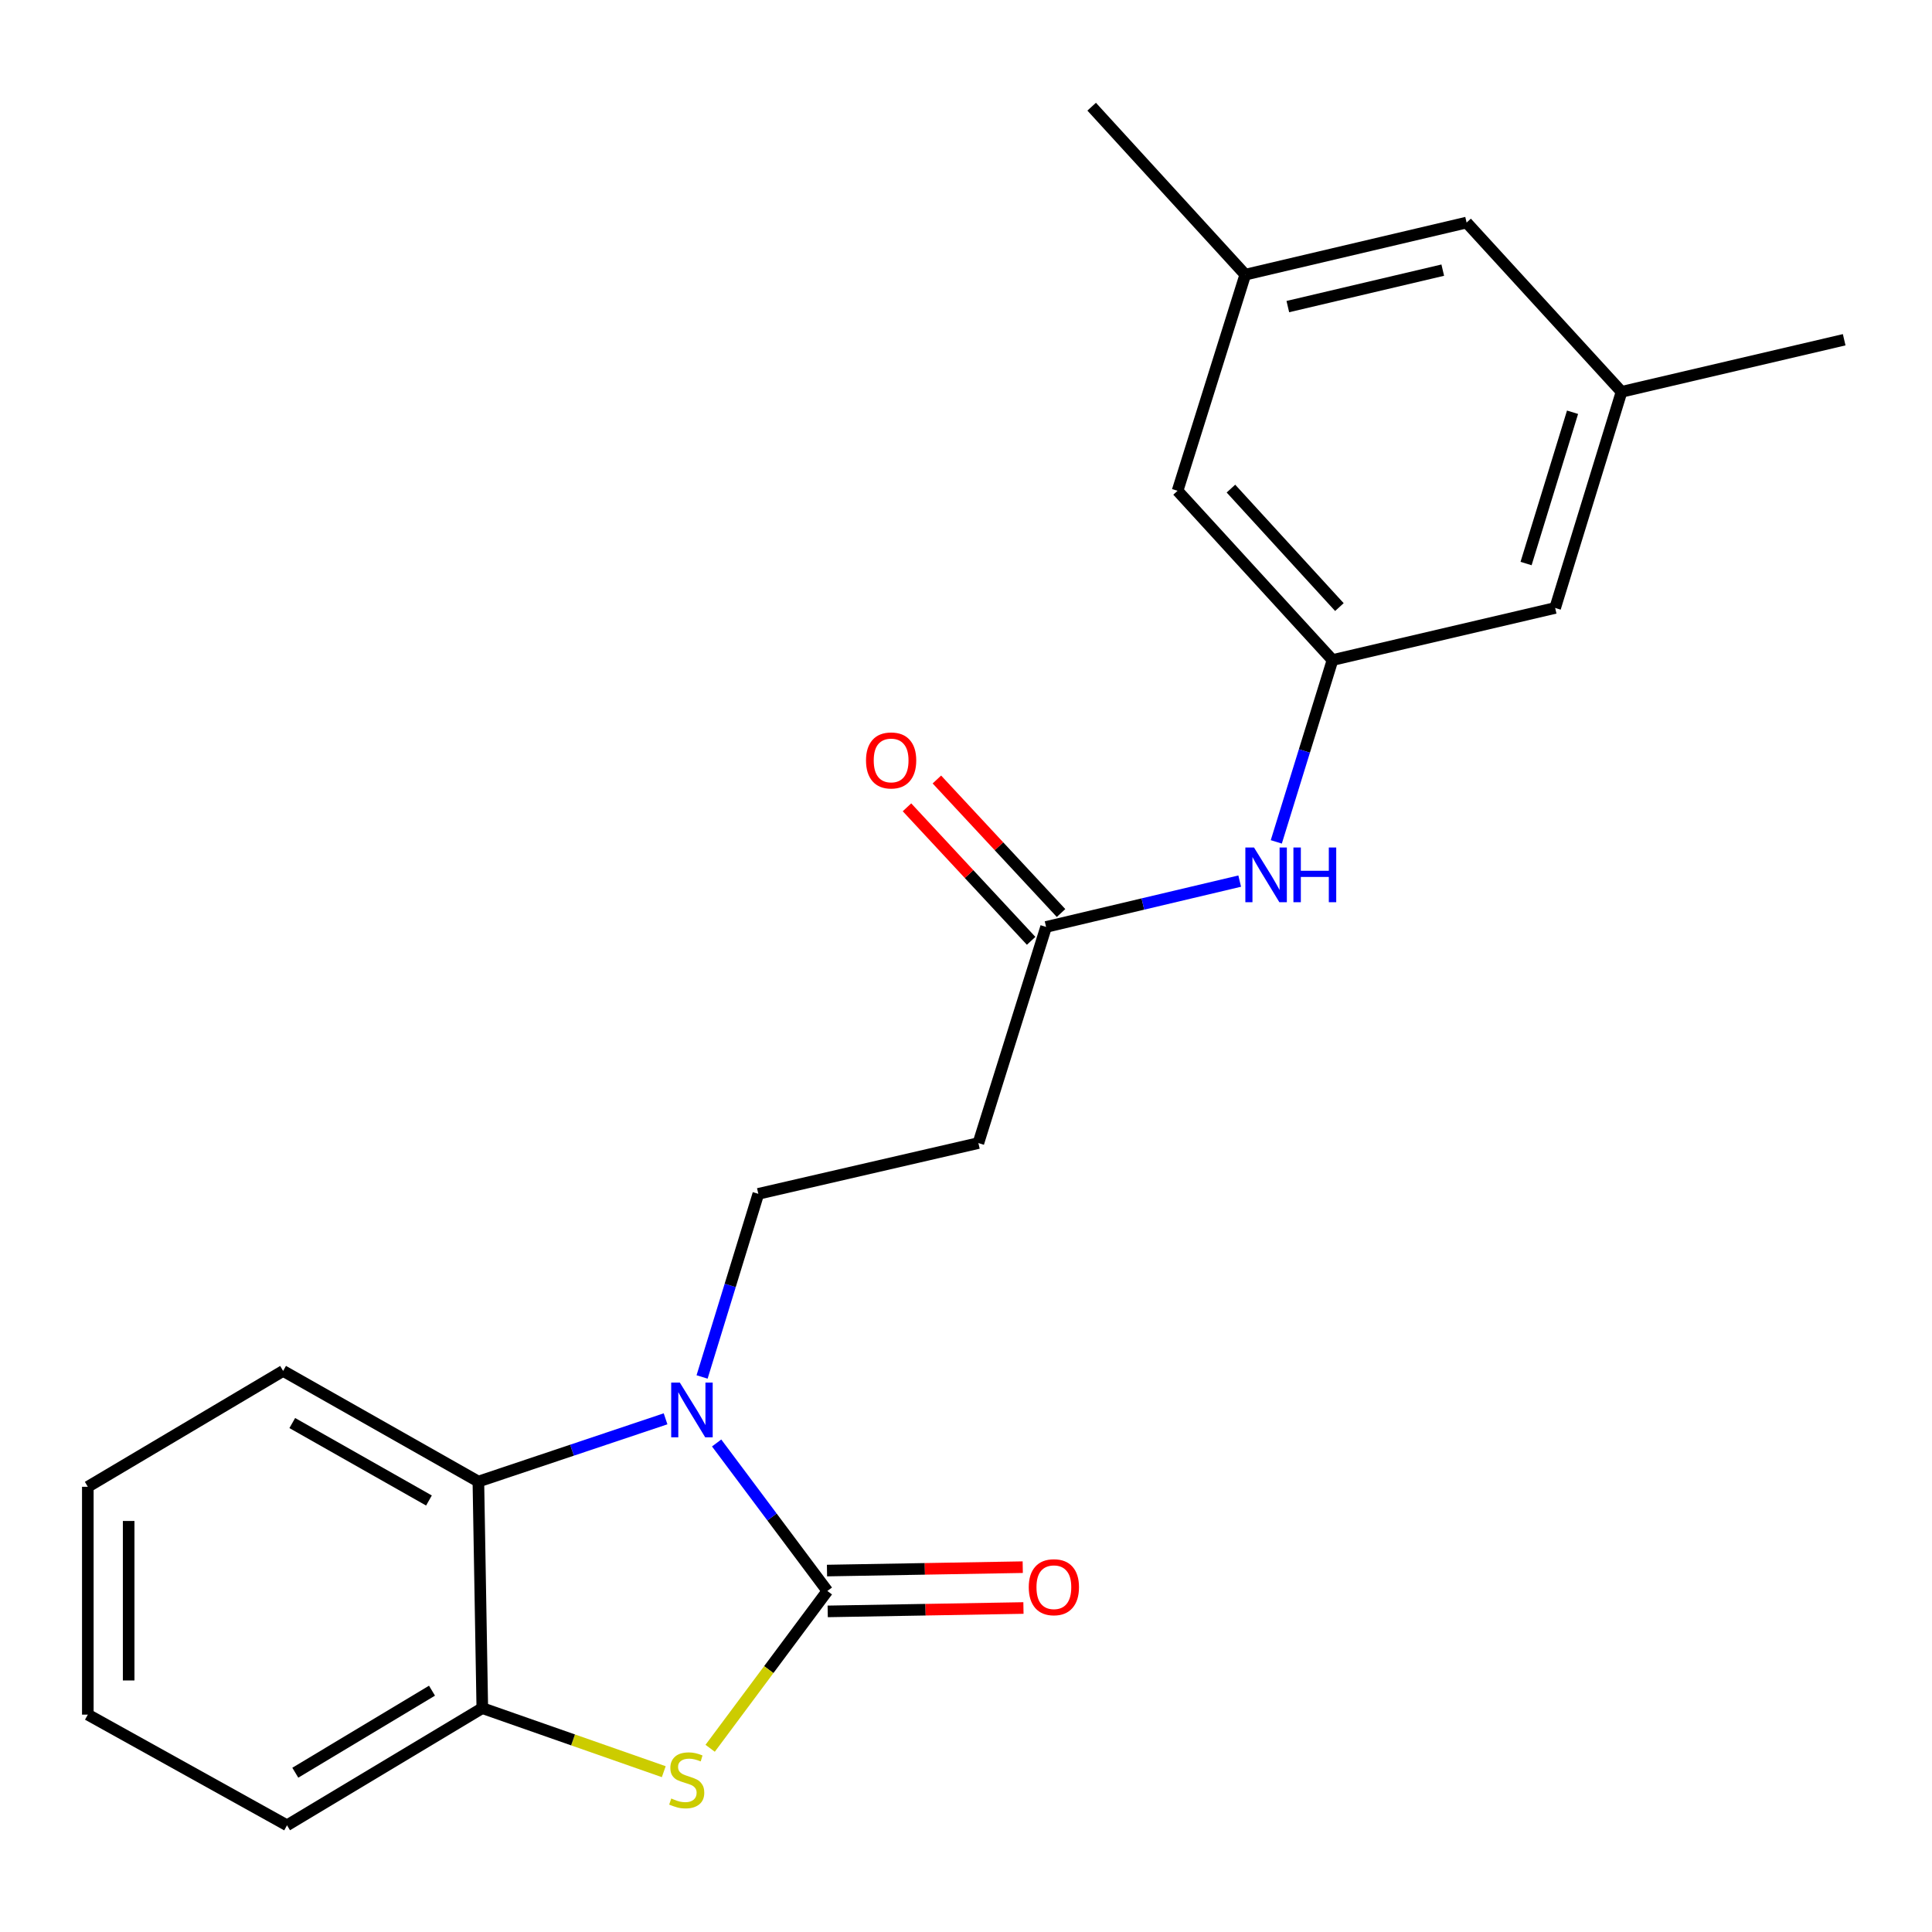 <?xml version='1.0' encoding='iso-8859-1'?>
<svg version='1.1' baseProfile='full'
              xmlns='http://www.w3.org/2000/svg'
                      xmlns:rdkit='http://www.rdkit.org/xml'
                      xmlns:xlink='http://www.w3.org/1999/xlink'
                  xml:space='preserve'
width='1000px' height='1000px' viewBox='0 0 1000 1000'>
<!-- END OF HEADER -->
<rect style='opacity:1.0;fill:#FFFFFF;stroke:none' width='1000' height='1000' x='0' y='0'> </rect>
<path class='bond-0' d='M 428.235,823.488 L 399.583,785.185' style='fill:none;fill-rule:evenodd;stroke:#000000;stroke-width:6px;stroke-linecap:butt;stroke-linejoin:miter;stroke-opacity:1' />
<path class='bond-0' d='M 399.583,785.185 L 370.93,746.883' style='fill:none;fill-rule:evenodd;stroke:#0000FF;stroke-width:6px;stroke-linecap:butt;stroke-linejoin:miter;stroke-opacity:1' />
<path class='bond-1' d='M 428.235,823.488 L 397.905,864.197' style='fill:none;fill-rule:evenodd;stroke:#000000;stroke-width:6px;stroke-linecap:butt;stroke-linejoin:miter;stroke-opacity:1' />
<path class='bond-1' d='M 397.905,864.197 L 367.574,904.907' style='fill:none;fill-rule:evenodd;stroke:#CCCC00;stroke-width:6px;stroke-linecap:butt;stroke-linejoin:miter;stroke-opacity:1' />
<path class='bond-9' d='M 428.418,834.055 L 479.076,833.177' style='fill:none;fill-rule:evenodd;stroke:#000000;stroke-width:6px;stroke-linecap:butt;stroke-linejoin:miter;stroke-opacity:1' />
<path class='bond-9' d='M 479.076,833.177 L 529.734,832.3' style='fill:none;fill-rule:evenodd;stroke:#FF0000;stroke-width:6px;stroke-linecap:butt;stroke-linejoin:miter;stroke-opacity:1' />
<path class='bond-9' d='M 428.052,812.92 L 478.71,812.042' style='fill:none;fill-rule:evenodd;stroke:#000000;stroke-width:6px;stroke-linecap:butt;stroke-linejoin:miter;stroke-opacity:1' />
<path class='bond-9' d='M 478.71,812.042 L 529.368,811.164' style='fill:none;fill-rule:evenodd;stroke:#FF0000;stroke-width:6px;stroke-linecap:butt;stroke-linejoin:miter;stroke-opacity:1' />
<path class='bond-2' d='M 344.495,734.376 L 296.051,750.618' style='fill:none;fill-rule:evenodd;stroke:#0000FF;stroke-width:6px;stroke-linecap:butt;stroke-linejoin:miter;stroke-opacity:1' />
<path class='bond-2' d='M 296.051,750.618 L 247.608,766.86' style='fill:none;fill-rule:evenodd;stroke:#000000;stroke-width:6px;stroke-linecap:butt;stroke-linejoin:miter;stroke-opacity:1' />
<path class='bond-4' d='M 363.398,712.712 L 377.955,665.32' style='fill:none;fill-rule:evenodd;stroke:#0000FF;stroke-width:6px;stroke-linecap:butt;stroke-linejoin:miter;stroke-opacity:1' />
<path class='bond-4' d='M 377.955,665.32 L 392.511,617.929' style='fill:none;fill-rule:evenodd;stroke:#000000;stroke-width:6px;stroke-linecap:butt;stroke-linejoin:miter;stroke-opacity:1' />
<path class='bond-3' d='M 343.566,917.02 L 296.603,900.57' style='fill:none;fill-rule:evenodd;stroke:#CCCC00;stroke-width:6px;stroke-linecap:butt;stroke-linejoin:miter;stroke-opacity:1' />
<path class='bond-3' d='M 296.603,900.57 L 249.639,884.119' style='fill:none;fill-rule:evenodd;stroke:#000000;stroke-width:6px;stroke-linecap:butt;stroke-linejoin:miter;stroke-opacity:1' />
<path class='bond-16' d='M 247.608,766.86 L 146.543,709.587' style='fill:none;fill-rule:evenodd;stroke:#000000;stroke-width:6px;stroke-linecap:butt;stroke-linejoin:miter;stroke-opacity:1' />
<path class='bond-16' d='M 222.026,776.66 L 151.281,736.569' style='fill:none;fill-rule:evenodd;stroke:#000000;stroke-width:6px;stroke-linecap:butt;stroke-linejoin:miter;stroke-opacity:1' />
<path class='bond-22' d='M 247.608,766.86 L 249.639,884.119' style='fill:none;fill-rule:evenodd;stroke:#000000;stroke-width:6px;stroke-linecap:butt;stroke-linejoin:miter;stroke-opacity:1' />
<path class='bond-17' d='M 249.639,884.119 L 148.563,944.775' style='fill:none;fill-rule:evenodd;stroke:#000000;stroke-width:6px;stroke-linecap:butt;stroke-linejoin:miter;stroke-opacity:1' />
<path class='bond-17' d='M 223.601,875.092 L 152.847,917.551' style='fill:none;fill-rule:evenodd;stroke:#000000;stroke-width:6px;stroke-linecap:butt;stroke-linejoin:miter;stroke-opacity:1' />
<path class='bond-6' d='M 392.511,617.929 L 506.412,591.647' style='fill:none;fill-rule:evenodd;stroke:#000000;stroke-width:6px;stroke-linecap:butt;stroke-linejoin:miter;stroke-opacity:1' />
<path class='bond-5' d='M 541.455,479.778 L 506.412,591.647' style='fill:none;fill-rule:evenodd;stroke:#000000;stroke-width:6px;stroke-linecap:butt;stroke-linejoin:miter;stroke-opacity:1' />
<path class='bond-8' d='M 541.455,479.778 L 591.56,467.919' style='fill:none;fill-rule:evenodd;stroke:#000000;stroke-width:6px;stroke-linecap:butt;stroke-linejoin:miter;stroke-opacity:1' />
<path class='bond-8' d='M 591.56,467.919 L 641.666,456.06' style='fill:none;fill-rule:evenodd;stroke:#0000FF;stroke-width:6px;stroke-linecap:butt;stroke-linejoin:miter;stroke-opacity:1' />
<path class='bond-10' d='M 549.195,472.58 L 517.063,438.026' style='fill:none;fill-rule:evenodd;stroke:#000000;stroke-width:6px;stroke-linecap:butt;stroke-linejoin:miter;stroke-opacity:1' />
<path class='bond-10' d='M 517.063,438.026 L 484.931,403.471' style='fill:none;fill-rule:evenodd;stroke:#FF0000;stroke-width:6px;stroke-linecap:butt;stroke-linejoin:miter;stroke-opacity:1' />
<path class='bond-10' d='M 533.715,486.975 L 501.583,452.42' style='fill:none;fill-rule:evenodd;stroke:#000000;stroke-width:6px;stroke-linecap:butt;stroke-linejoin:miter;stroke-opacity:1' />
<path class='bond-10' d='M 501.583,452.42 L 469.451,417.866' style='fill:none;fill-rule:evenodd;stroke:#FF0000;stroke-width:6px;stroke-linecap:butt;stroke-linejoin:miter;stroke-opacity:1' />
<path class='bond-7' d='M 689.705,341.638 L 675.157,388.698' style='fill:none;fill-rule:evenodd;stroke:#000000;stroke-width:6px;stroke-linecap:butt;stroke-linejoin:miter;stroke-opacity:1' />
<path class='bond-7' d='M 675.157,388.698 L 660.609,435.757' style='fill:none;fill-rule:evenodd;stroke:#0000FF;stroke-width:6px;stroke-linecap:butt;stroke-linejoin:miter;stroke-opacity:1' />
<path class='bond-13' d='M 689.705,341.638 L 804.945,314.675' style='fill:none;fill-rule:evenodd;stroke:#000000;stroke-width:6px;stroke-linecap:butt;stroke-linejoin:miter;stroke-opacity:1' />
<path class='bond-14' d='M 689.705,341.638 L 609.509,254.032' style='fill:none;fill-rule:evenodd;stroke:#000000;stroke-width:6px;stroke-linecap:butt;stroke-linejoin:miter;stroke-opacity:1' />
<path class='bond-14' d='M 693.268,314.224 L 637.13,252.899' style='fill:none;fill-rule:evenodd;stroke:#000000;stroke-width:6px;stroke-linecap:butt;stroke-linejoin:miter;stroke-opacity:1' />
<path class='bond-11' d='M 839.306,202.806 L 804.945,314.675' style='fill:none;fill-rule:evenodd;stroke:#000000;stroke-width:6px;stroke-linecap:butt;stroke-linejoin:miter;stroke-opacity:1' />
<path class='bond-11' d='M 813.945,213.38 L 789.892,291.688' style='fill:none;fill-rule:evenodd;stroke:#000000;stroke-width:6px;stroke-linecap:butt;stroke-linejoin:miter;stroke-opacity:1' />
<path class='bond-19' d='M 839.306,202.806 L 954.545,175.855' style='fill:none;fill-rule:evenodd;stroke:#000000;stroke-width:6px;stroke-linecap:butt;stroke-linejoin:miter;stroke-opacity:1' />
<path class='bond-24' d='M 839.306,202.806 L 759.109,115.199' style='fill:none;fill-rule:evenodd;stroke:#000000;stroke-width:6px;stroke-linecap:butt;stroke-linejoin:miter;stroke-opacity:1' />
<path class='bond-12' d='M 644.551,142.163 L 609.509,254.032' style='fill:none;fill-rule:evenodd;stroke:#000000;stroke-width:6px;stroke-linecap:butt;stroke-linejoin:miter;stroke-opacity:1' />
<path class='bond-15' d='M 644.551,142.163 L 759.109,115.199' style='fill:none;fill-rule:evenodd;stroke:#000000;stroke-width:6px;stroke-linecap:butt;stroke-linejoin:miter;stroke-opacity:1' />
<path class='bond-15' d='M 666.578,158.694 L 746.769,139.82' style='fill:none;fill-rule:evenodd;stroke:#000000;stroke-width:6px;stroke-linecap:butt;stroke-linejoin:miter;stroke-opacity:1' />
<path class='bond-18' d='M 644.551,142.163 L 565.047,55.225' style='fill:none;fill-rule:evenodd;stroke:#000000;stroke-width:6px;stroke-linecap:butt;stroke-linejoin:miter;stroke-opacity:1' />
<path class='bond-20' d='M 146.543,709.587 L 45.455,769.561' style='fill:none;fill-rule:evenodd;stroke:#000000;stroke-width:6px;stroke-linecap:butt;stroke-linejoin:miter;stroke-opacity:1' />
<path class='bond-21' d='M 148.563,944.775 L 45.455,887.49' style='fill:none;fill-rule:evenodd;stroke:#000000;stroke-width:6px;stroke-linecap:butt;stroke-linejoin:miter;stroke-opacity:1' />
<path class='bond-23' d='M 45.455,769.561 L 45.455,887.49' style='fill:none;fill-rule:evenodd;stroke:#000000;stroke-width:6px;stroke-linecap:butt;stroke-linejoin:miter;stroke-opacity:1' />
<path class='bond-23' d='M 66.593,787.251 L 66.593,869.801' style='fill:none;fill-rule:evenodd;stroke:#000000;stroke-width:6px;stroke-linecap:butt;stroke-linejoin:miter;stroke-opacity:1' />
<path  class='atom-1' d='M 351.89 715.638
L 361.17 730.638
Q 362.09 732.118, 363.57 734.798
Q 365.05 737.478, 365.13 737.638
L 365.13 715.638
L 368.89 715.638
L 368.89 743.958
L 365.01 743.958
L 355.05 727.558
Q 353.89 725.638, 352.65 723.438
Q 351.45 721.238, 351.09 720.558
L 351.09 743.958
L 347.41 743.958
L 347.41 715.638
L 351.89 715.638
' fill='#0000FF'/>
<path  class='atom-2' d='M 347.449 930.902
Q 347.769 931.022, 349.089 931.582
Q 350.409 932.142, 351.849 932.502
Q 353.329 932.822, 354.769 932.822
Q 357.449 932.822, 359.009 931.542
Q 360.569 930.222, 360.569 927.942
Q 360.569 926.382, 359.769 925.422
Q 359.009 924.462, 357.809 923.942
Q 356.609 923.422, 354.609 922.822
Q 352.089 922.062, 350.569 921.342
Q 349.089 920.622, 348.009 919.102
Q 346.969 917.582, 346.969 915.022
Q 346.969 911.462, 349.369 909.262
Q 351.809 907.062, 356.609 907.062
Q 359.889 907.062, 363.609 908.622
L 362.689 911.702
Q 359.289 910.302, 356.729 910.302
Q 353.969 910.302, 352.449 911.462
Q 350.929 912.582, 350.969 914.542
Q 350.969 916.062, 351.729 916.982
Q 352.529 917.902, 353.649 918.422
Q 354.809 918.942, 356.729 919.542
Q 359.289 920.342, 360.809 921.142
Q 362.329 921.942, 363.409 923.582
Q 364.529 925.182, 364.529 927.942
Q 364.529 931.862, 361.889 933.982
Q 359.289 936.062, 354.929 936.062
Q 352.409 936.062, 350.489 935.502
Q 348.609 934.982, 346.369 934.062
L 347.449 930.902
' fill='#CCCC00'/>
<path  class='atom-9' d='M 649.072 438.666
L 658.352 453.666
Q 659.272 455.146, 660.752 457.826
Q 662.232 460.506, 662.312 460.666
L 662.312 438.666
L 666.072 438.666
L 666.072 466.986
L 662.192 466.986
L 652.232 450.586
Q 651.072 448.666, 649.832 446.466
Q 648.632 444.266, 648.272 443.586
L 648.272 466.986
L 644.592 466.986
L 644.592 438.666
L 649.072 438.666
' fill='#0000FF'/>
<path  class='atom-9' d='M 669.472 438.666
L 673.312 438.666
L 673.312 450.706
L 687.792 450.706
L 687.792 438.666
L 691.632 438.666
L 691.632 466.986
L 687.792 466.986
L 687.792 453.906
L 673.312 453.906
L 673.312 466.986
L 669.472 466.986
L 669.472 438.666
' fill='#0000FF'/>
<path  class='atom-10' d='M 532.483 821.536
Q 532.483 814.736, 535.843 810.936
Q 539.203 807.136, 545.483 807.136
Q 551.763 807.136, 555.123 810.936
Q 558.483 814.736, 558.483 821.536
Q 558.483 828.416, 555.083 832.336
Q 551.683 836.216, 545.483 836.216
Q 539.243 836.216, 535.843 832.336
Q 532.483 828.456, 532.483 821.536
M 545.483 833.016
Q 549.803 833.016, 552.123 830.136
Q 554.483 827.216, 554.483 821.536
Q 554.483 815.976, 552.123 813.176
Q 549.803 810.336, 545.483 810.336
Q 541.163 810.336, 538.803 813.136
Q 536.483 815.936, 536.483 821.536
Q 536.483 827.256, 538.803 830.136
Q 541.163 833.016, 545.483 833.016
' fill='#FF0000'/>
<path  class='atom-11' d='M 448.246 393.601
Q 448.246 386.801, 451.606 383.001
Q 454.966 379.201, 461.246 379.201
Q 467.526 379.201, 470.886 383.001
Q 474.246 386.801, 474.246 393.601
Q 474.246 400.481, 470.846 404.401
Q 467.446 408.281, 461.246 408.281
Q 455.006 408.281, 451.606 404.401
Q 448.246 400.521, 448.246 393.601
M 461.246 405.081
Q 465.566 405.081, 467.886 402.201
Q 470.246 399.281, 470.246 393.601
Q 470.246 388.041, 467.886 385.241
Q 465.566 382.401, 461.246 382.401
Q 456.926 382.401, 454.566 385.201
Q 452.246 388.001, 452.246 393.601
Q 452.246 399.321, 454.566 402.201
Q 456.926 405.081, 461.246 405.081
' fill='#FF0000'/>
</svg>
